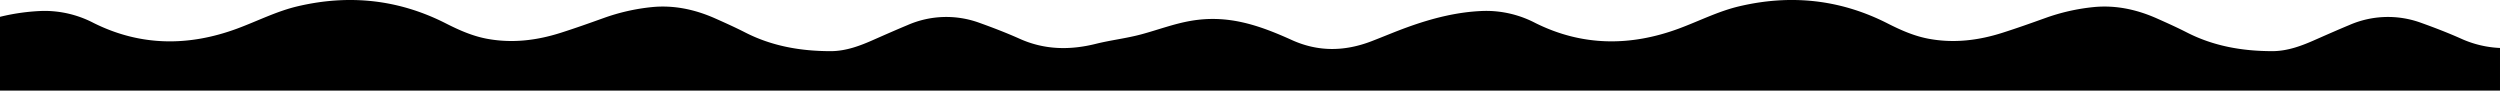 <svg xmlns="http://www.w3.org/2000/svg" width="1200" height="43.493" viewBox="0 0 1200 43.493">
  <path id="_000000_wave_top" data-name="000000_wave_top" d="M0,43.493V8.076a99.682,99.682,0,0,1,20.35-2.83,50.944,50.944,0,0,1,24.6,5.79c22.53,11.23,45.62,11.28,68.86,2.7,9.73-3.59,19.01-8.38,29.2-10.75,24.67-5.77,48.38-3.26,71.01,8.25,6.26,3.18,12.56,5.99,19.52,7.33,12.22,2.32,24.08.87,35.77-2.87,6.81-2.17,13.55-4.56,20.29-6.98a96.7,96.7,0,0,1,23.34-5.31c10.58-1.04,20.68,1.15,30.34,5.43,4.83,2.15,9.66,4.32,14.36,6.72,12.9,6.62,26.72,8.98,41.02,9,7.47,0,14.35-2.63,21.07-5.64,5.3-2.33,10.6-4.67,15.94-6.89a46.311,46.311,0,0,1,34.42-1.08c6.57,2.36,13.11,4.87,19.47,7.72,11.92,5.31,24.07,5.46,36.47,2.37,7.18-1.784,14.625-2.624,21.748-4.539,8.012-2.154,15.673-5.086,23.9-6.5,17.752-3.045,32.543,2.043,48.5,9.266,12.71,5.73,25.42,5.44,38.24.49,5.72-2.2,11.37-4.61,17.13-6.69,11.9-4.3,24.08-7.44,36.8-7.82a50.945,50.945,0,0,1,24.6,5.79c22.53,11.23,45.62,11.28,68.86,2.7,9.73-3.59,19.01-8.38,29.2-10.75,24.67-5.77,48.38-3.26,71.01,8.25,6.26,3.18,12.56,5.99,19.52,7.33,12.22,2.32,24.08.87,35.77-2.87,6.81-2.17,13.55-4.56,20.29-6.98a96.7,96.7,0,0,1,23.34-5.31c10.58-1.04,20.68,1.15,30.34,5.43,4.83,2.15,9.66,4.32,14.36,6.72,12.9,6.62,26.72,8.98,41.02,9,7.47,0,14.35-2.63,21.07-5.64,5.3-2.33,10.6-4.67,15.94-6.89a46.311,46.311,0,0,1,34.42-1.08c6.57,2.36,13.11,4.87,19.47,7.72a50.507,50.507,0,0,0,18.44,4.36V43.493Z"/>
</svg>
